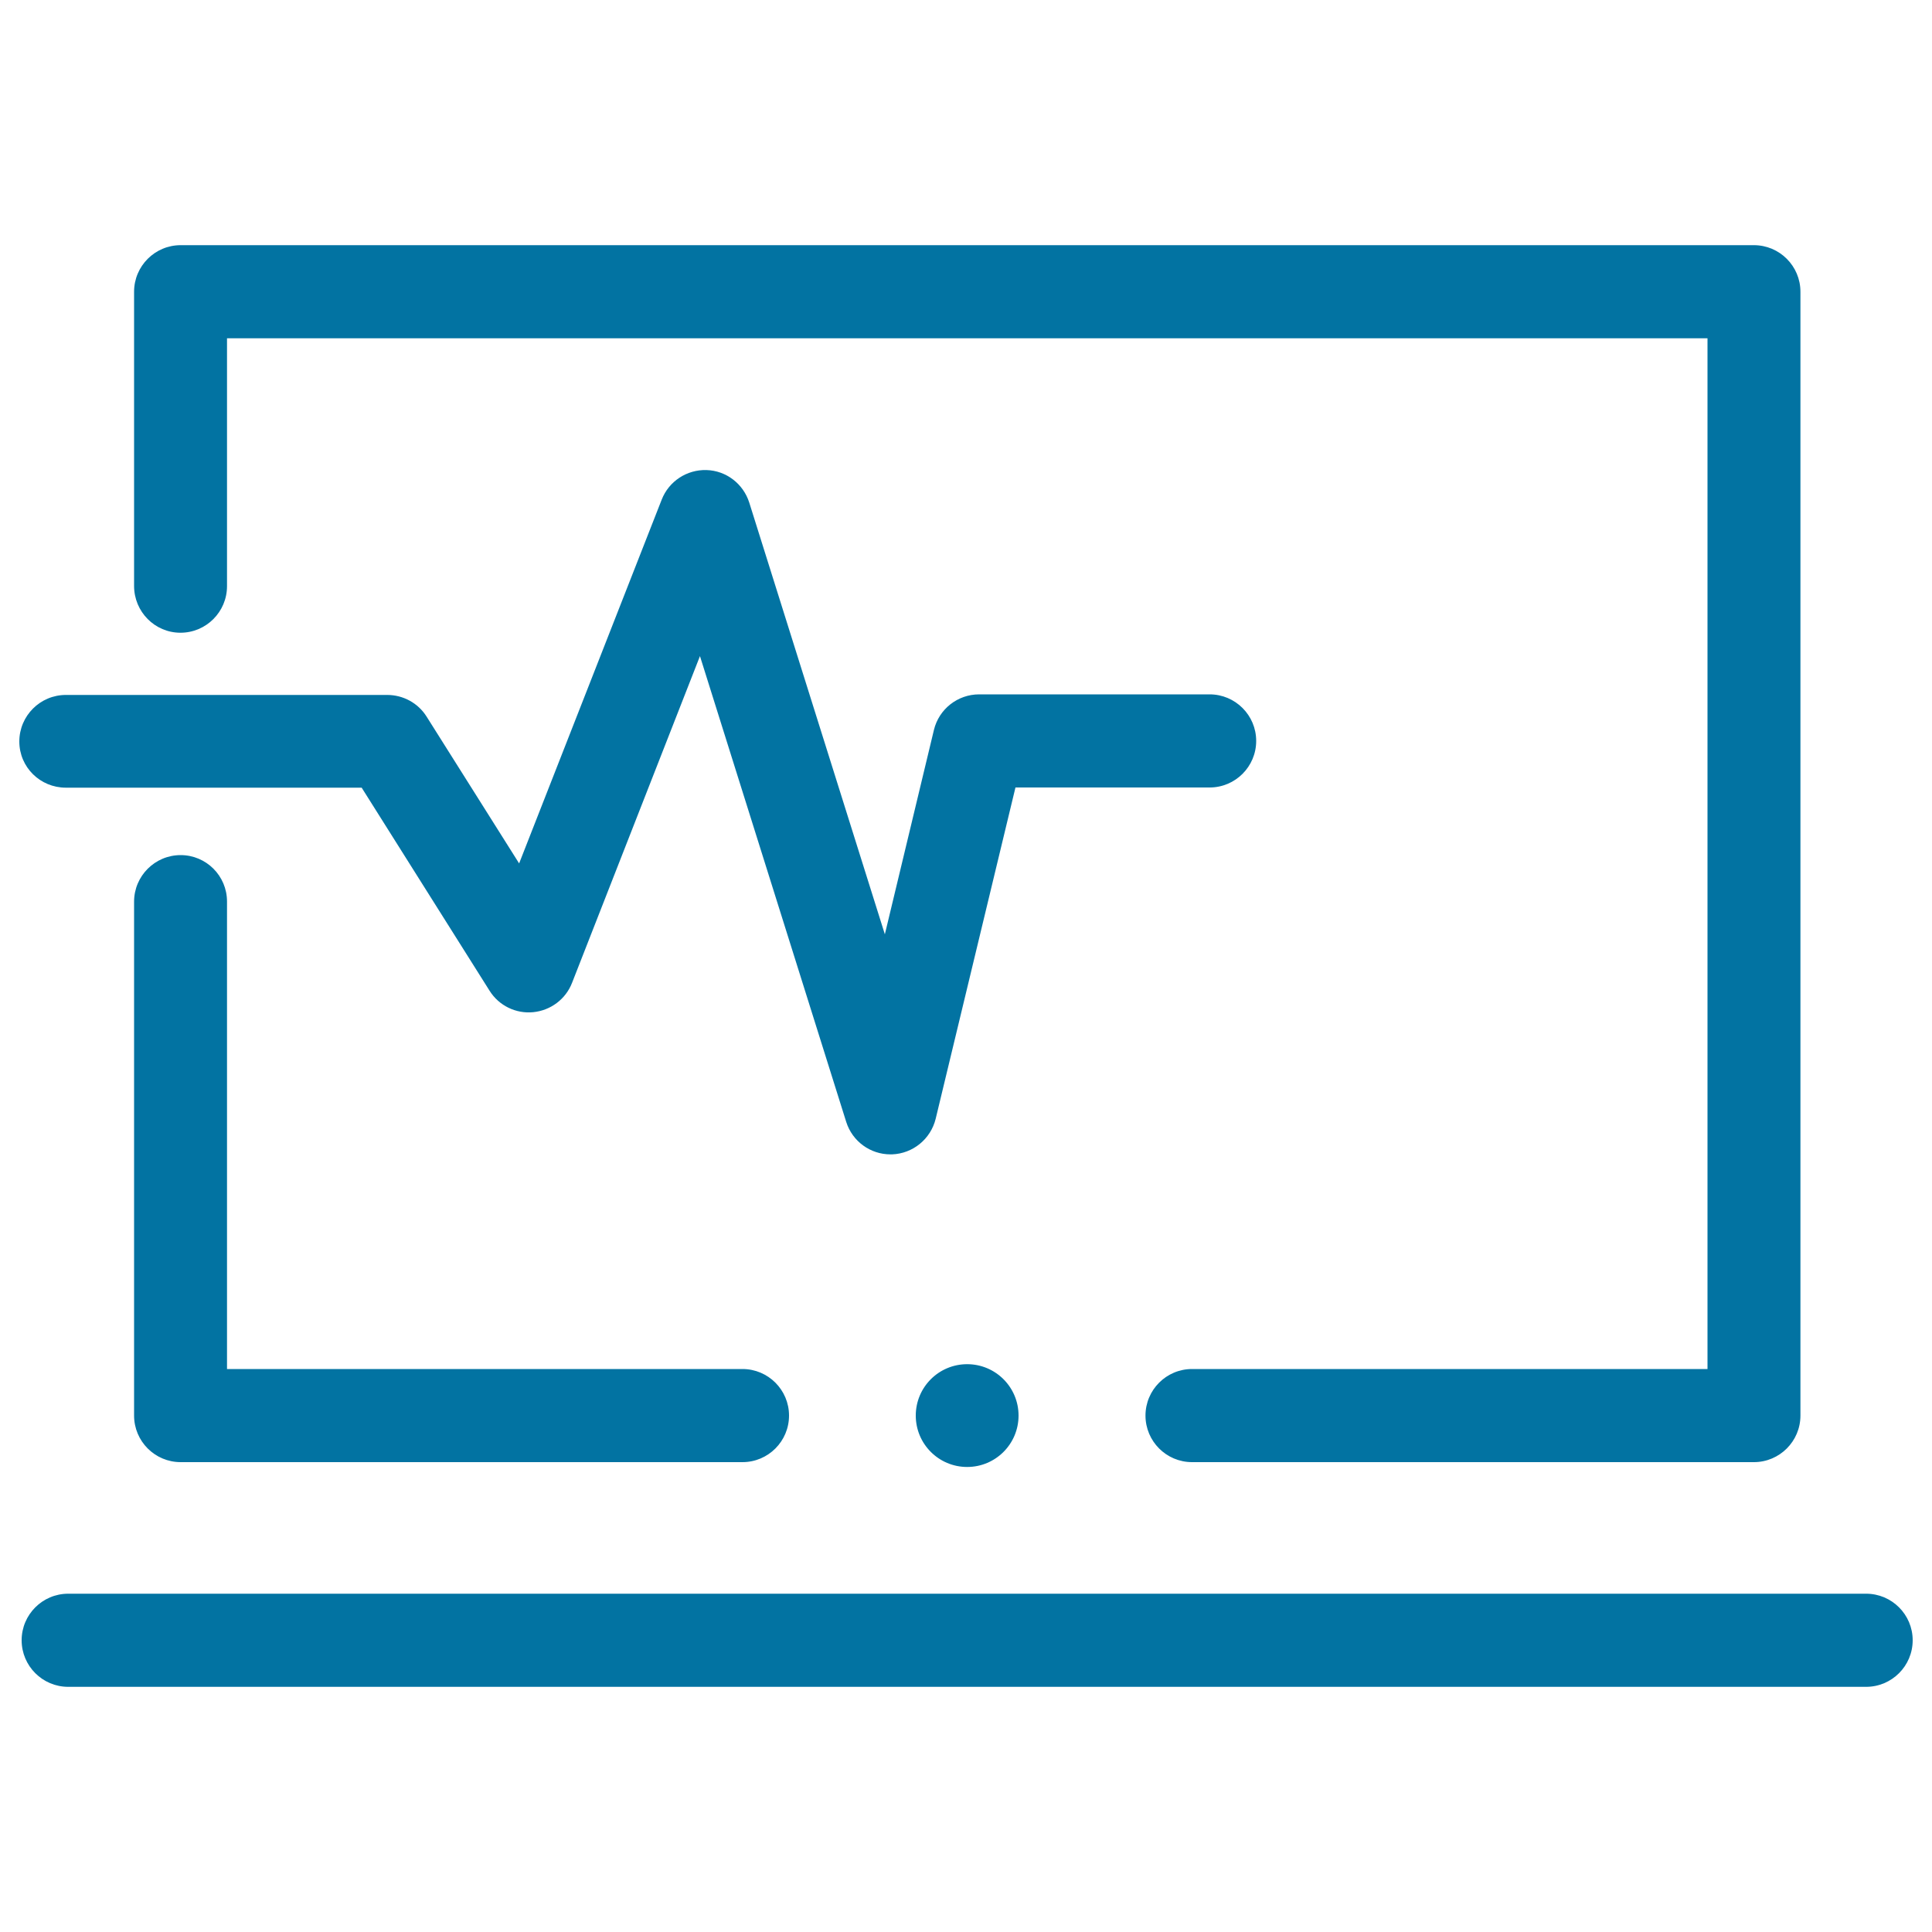 <svg xmlns="http://www.w3.org/2000/svg" viewBox="0 0 1000 1000" style="fill:#0273a2">
<title>Medical Computer SVG icon</title>
<path d="M69.4,303.3V151c0-13.3,10.8-24.1,24.1-24.1h814.3c13.3,0,24.1,10.8,24.1,24.1v581.7c0,13.3-10.8,24.1-24.1,24.1H617c-13.3,0-24.1-10.8-24.1-24.1c0-13.3,10.8-24.1,24.1-24.1h266.8V175.1H117.5v128.3c0,13.3-10.8,24.1-24.1,24.1S69.4,316.6,69.4,303.3z M34.1,407.7h153.1l66.2,105.1c4.8,7.7,13.6,12,22.6,11.1c9-0.9,16.8-6.7,20.1-15.2l66.2-169.1l75.7,241.1c3.2,10.1,12.5,16.8,22.9,16.8c0.3,0,0.5,0,0.8,0c10.8-0.4,20-7.9,22.6-18.4l41.3-171.5h100.5c13.3,0,24.1-10.8,24.1-24.1c0-13.3-10.8-24.1-24.1-24.1H506.8c-11.1,0-20.8,7.6-23.4,18.4L458,483.6l-70.2-223.5c-3.1-9.7-11.9-16.5-22.1-16.8c-10.2-0.3-19.5,5.8-23.2,15.3l-73.8,188.3l-47.9-76c-4.4-7-12.1-11.2-20.4-11.2H34.1c-13.3,0-24.1,10.8-24.1,24.1S20.8,407.7,34.1,407.7z M965.9,824.9H35.3c-13.3,0-24.1,10.8-24.1,24.1c0,13.3,10.8,24.1,24.1,24.1h930.6c13.3,0,24.1-10.8,24.1-24.1C990,835.7,979.2,824.9,965.9,824.9z M93.5,442.6c-13.3,0-24.1,10.8-24.1,24.1v266c0,13.3,10.8,24.1,24.1,24.1h290.8c13.3,0,24.1-10.8,24.1-24.1c0-13.3-10.8-24.1-24.1-24.1H117.5v-242C117.5,453.4,106.8,442.6,93.5,442.6z M500.6,706.1c14.7,0,26.6,11.9,26.6,26.6c0,14.7-11.9,26.6-26.6,26.6c-14.7,0-26.6-11.9-26.6-26.6C474,718,485.9,706.1,500.6,706.1L500.6,706.1z"/>
</svg>